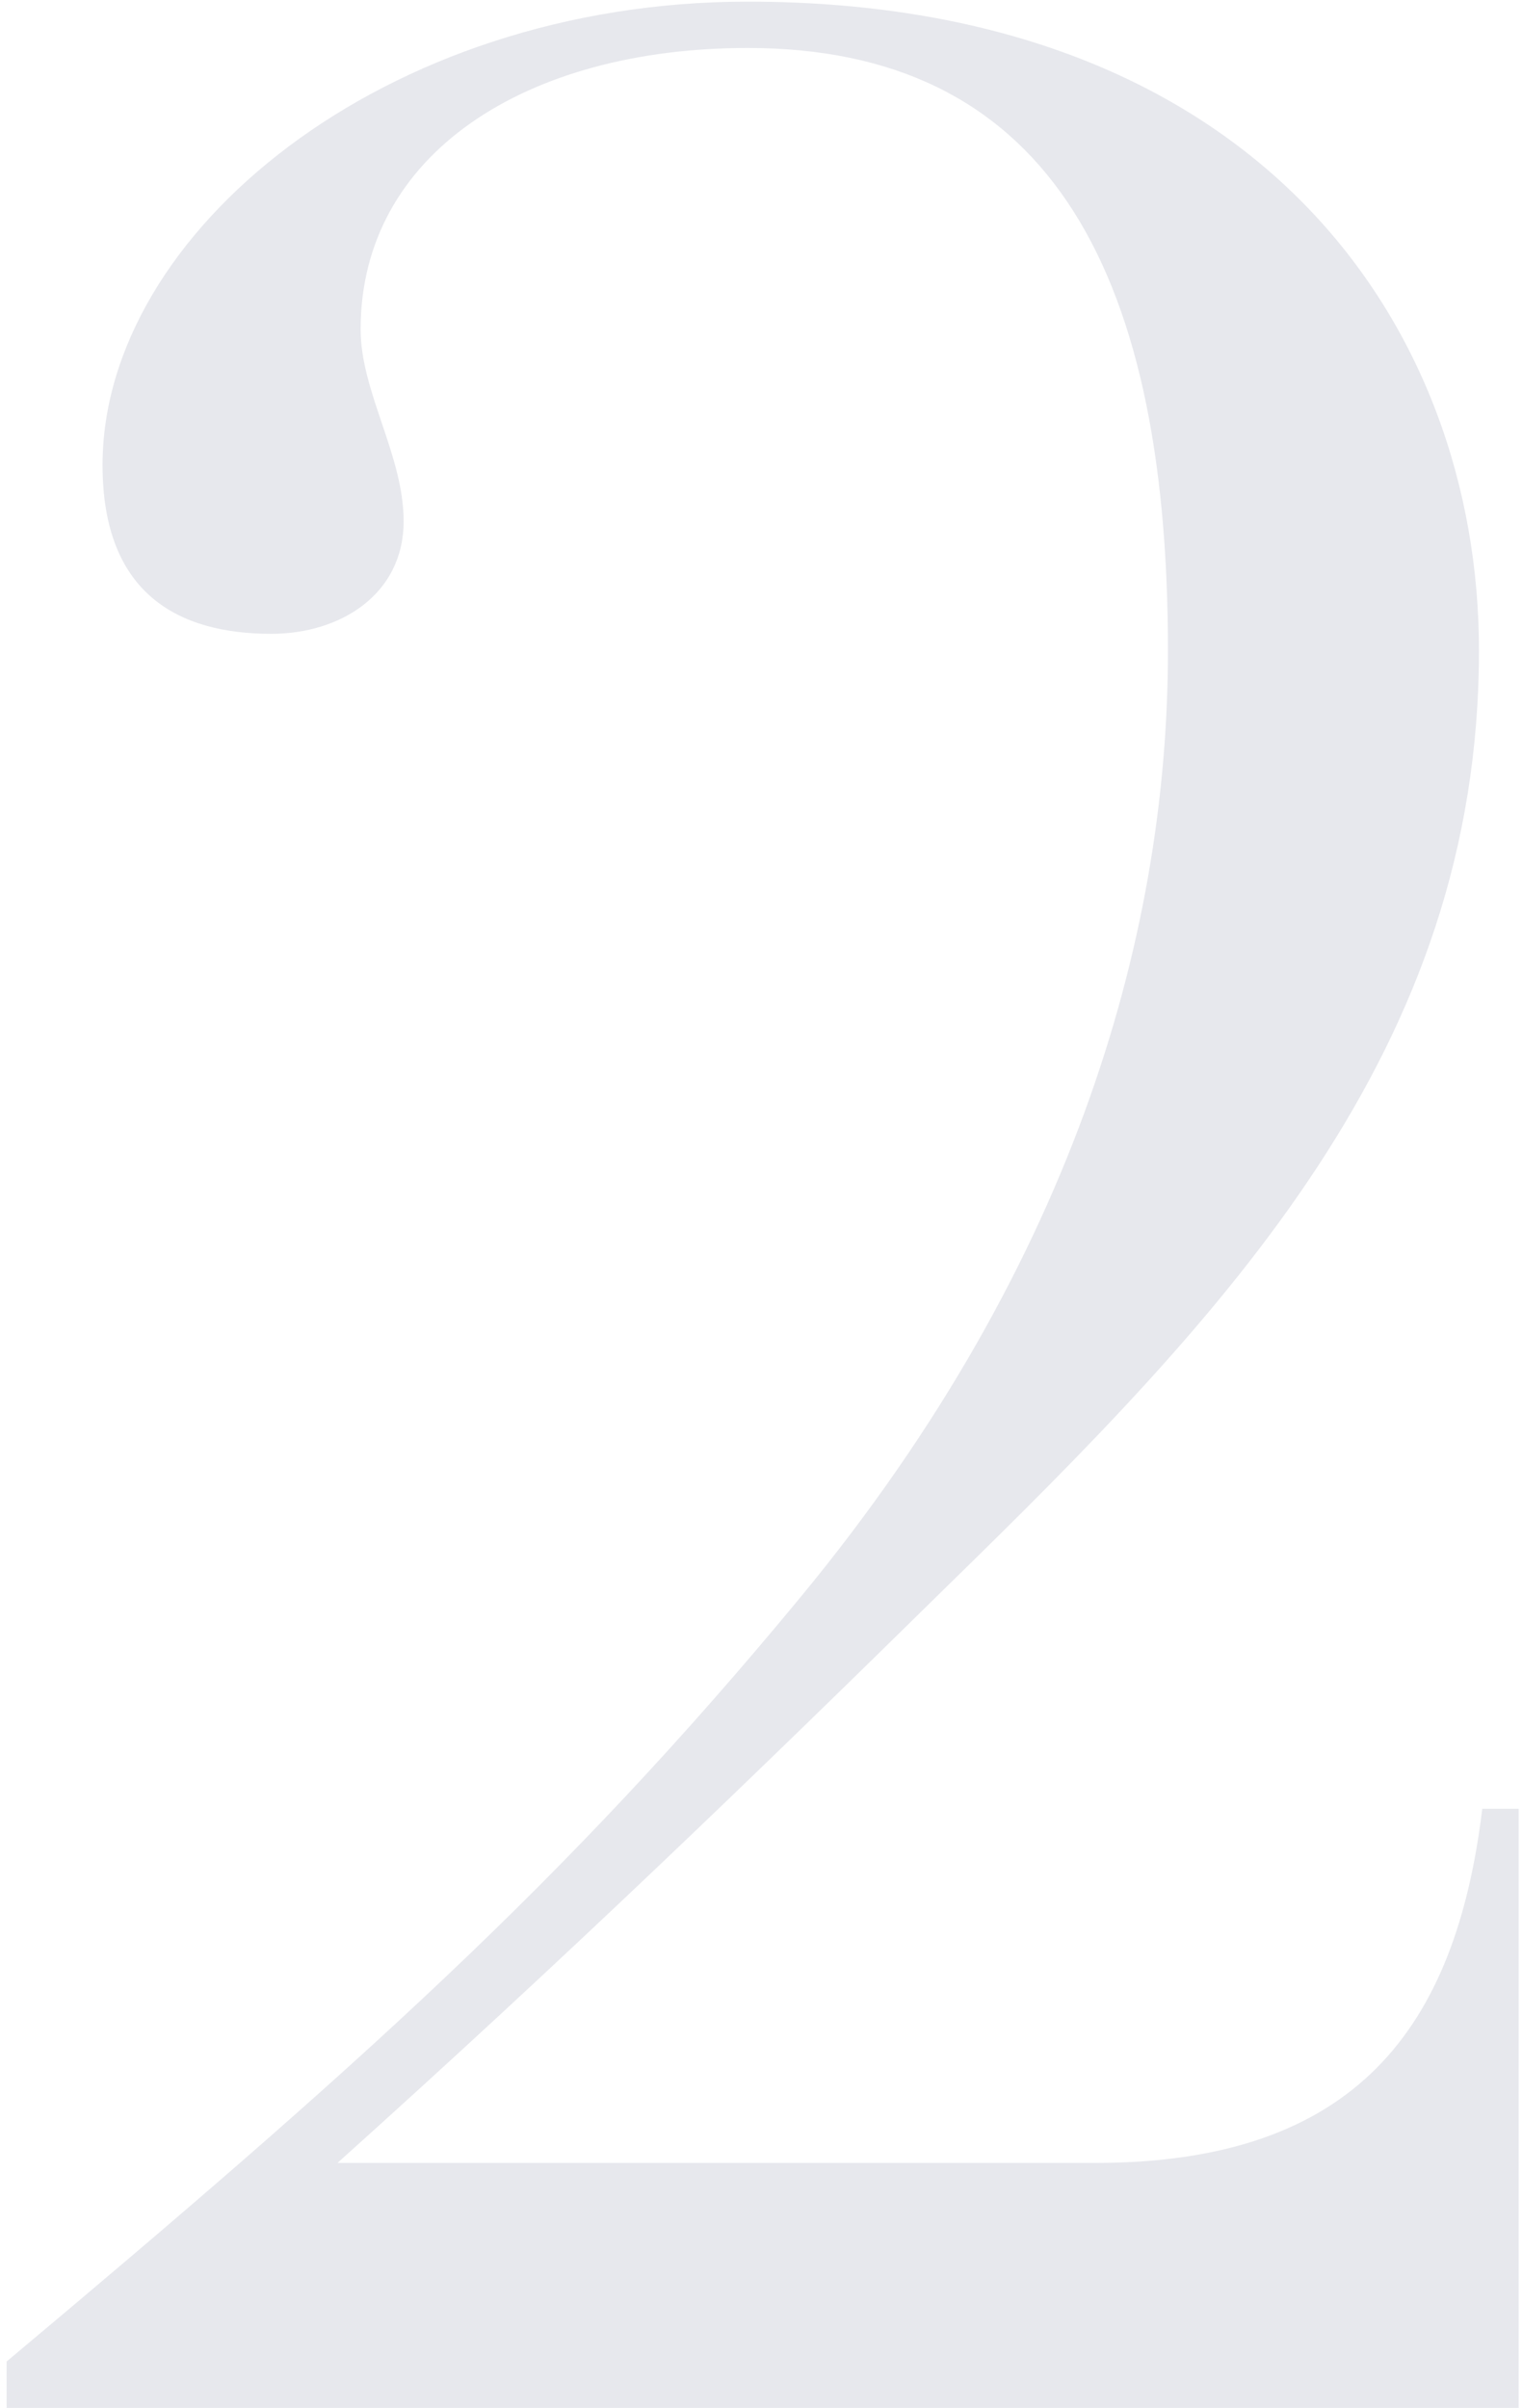 <svg width="184" height="291" viewBox="0 0 184 291" fill="none" xmlns="http://www.w3.org/2000/svg">
<path d="M183.597 218.599V290.999H0.797V285.399C42.797 250.199 68.397 227.399 96.797 192.999C130.797 151.799 141.197 111.399 141.197 78.599C141.197 30.999 125.597 5.799 90.397 5.799C63.597 5.799 43.597 18.599 43.597 39.799C43.597 47.399 48.797 54.999 48.797 62.999C48.797 71.799 41.197 76.599 32.797 76.599C21.597 76.599 12.397 71.799 12.397 56.199C12.397 28.199 46.397 0.199 90.397 0.199C151.997 0.199 178.797 39.399 178.797 78.599C178.797 126.999 148.397 158.599 114.397 191.799C90.397 215.399 68.397 236.599 40.797 261.399H132.397C163.997 261.399 175.997 244.999 179.197 218.599H183.597Z" fill="#E7E8ED"/>
</svg>
